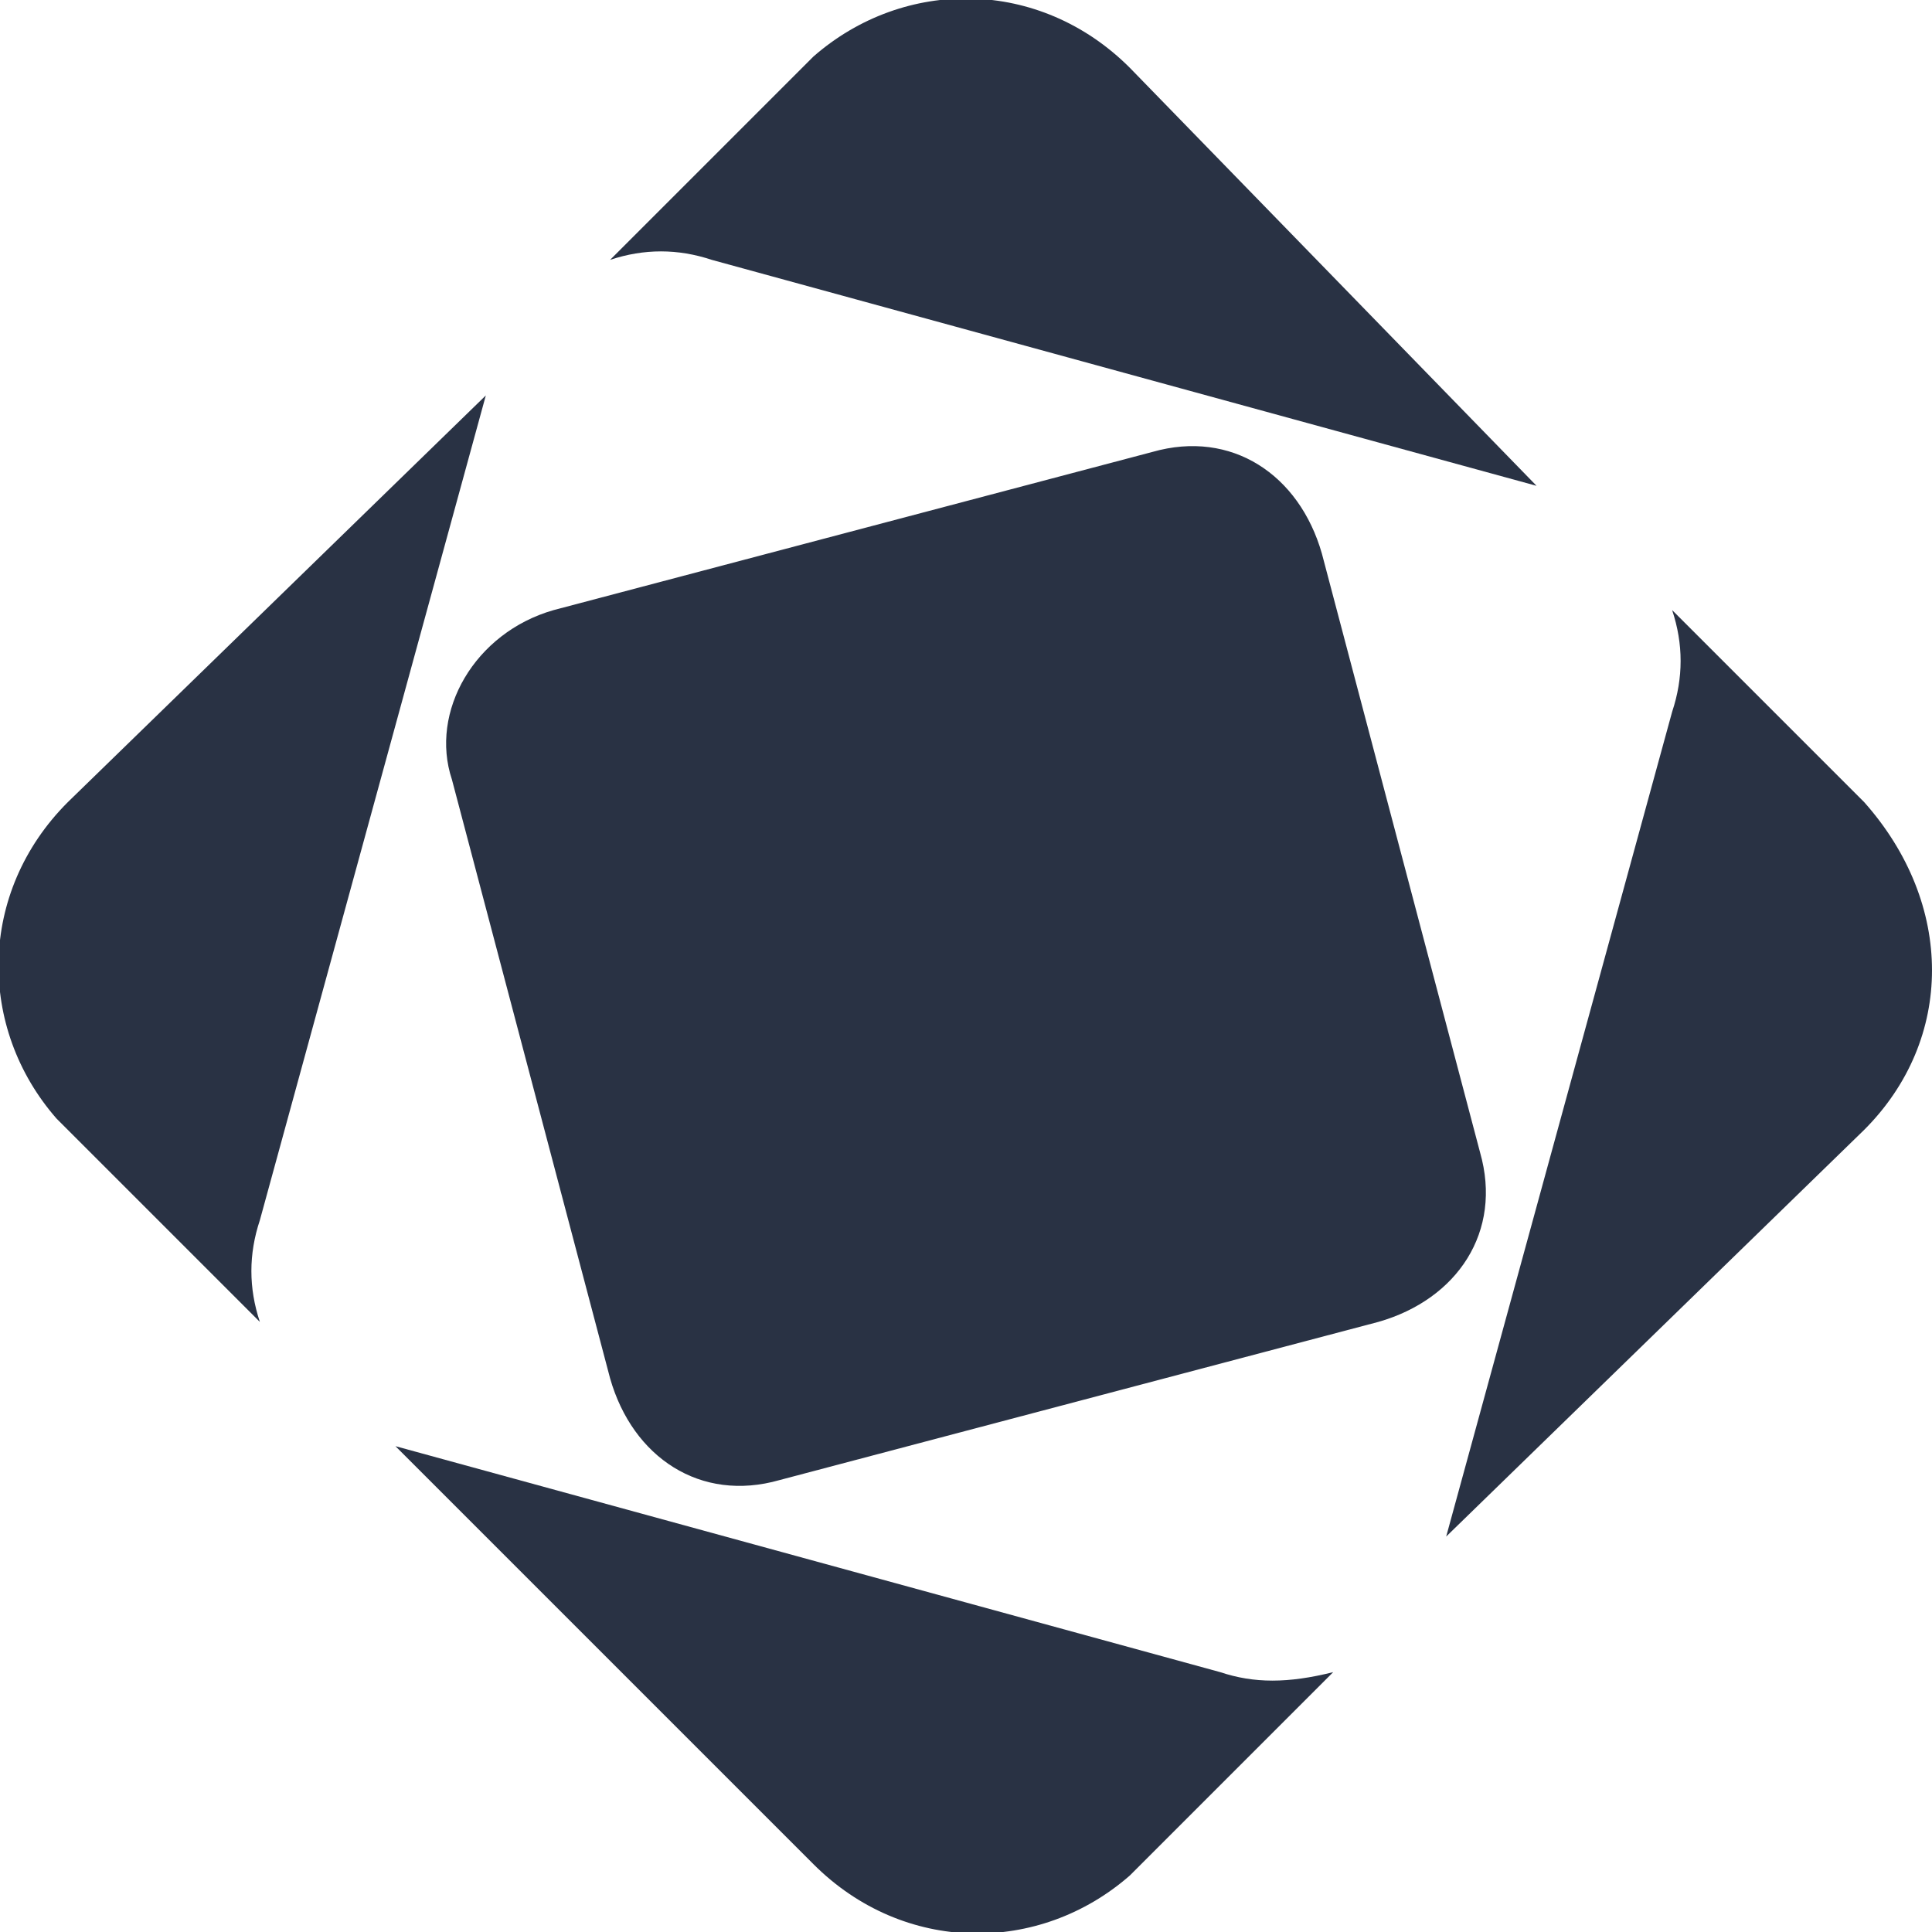 <?xml version="1.0" encoding="utf-8"?>
<!-- Generator: Adobe Illustrator 21.0.0, SVG Export Plug-In . SVG Version: 6.00 Build 0)  -->
<svg version="1.1" id="Слой_1" xmlns="http://www.w3.org/2000/svg" xmlns:xlink="http://www.w3.org/1999/xlink" x="0px" y="0px"
	 viewBox="0 0 17.1 17.1" style="enable-background:new 0 0 17.1 17.1;" xml:space="preserve">
<style type="text/css">
	.st0{fill:#293244;}
</style>
<title>Ресурс 39</title>
<g id="Слой_2_1_">
	<g id="Слой_1-2">
		<path id="_117154304" class="st0" d="M6.9,13.1c-0.7,0.2-1.3-0.2-1.5-0.9L4,6.9C3.8,6.3,4.2,5.6,4.9,5.4L10.2,4
			c0.7-0.2,1.3,0.2,1.5,0.9l1.4,5.3c0.2,0.7-0.2,1.3-0.9,1.5l0,0L6.9,13.1z"/>
		<path id="_117154232" class="st0" d="M16.5,7.1l-1.7-1.7c0.1,0.3,0.1,0.6,0,0.9l-2,7.3l0,0l3.7-3.6C17.3,9.2,17.3,8,16.5,7.1
			C16.5,7.2,16.5,7.1,16.5,7.1L16.5,7.1z"/>
		<path id="_117154040" class="st0" d="M2.3,10.8l2-7.3l0,0L0.6,7.1c-0.8,0.8-0.8,2-0.1,2.8c0,0,0,0,0.1,0.1l1.7,1.7
			C2.2,11.4,2.2,11.1,2.3,10.8z"/>
		<path id="_117153944" class="st0" d="M6.3,2.3l7.3,2l0,0L10,0.6C9.2-0.2,8-0.2,7.2,0.5c0,0,0,0-0.1,0.1L5.4,2.3
			C5.7,2.2,6,2.2,6.3,2.3z"/>
		<path id="_117153896" class="st0" d="M10.8,14.8l-7.3-2l0,0l3.7,3.7c0.8,0.8,2,0.8,2.8,0.1c0,0,0,0,0.1-0.1l1.7-1.7
			C11.4,14.9,11.1,14.9,10.8,14.8z"/>
	</g>
</g>
</svg>
